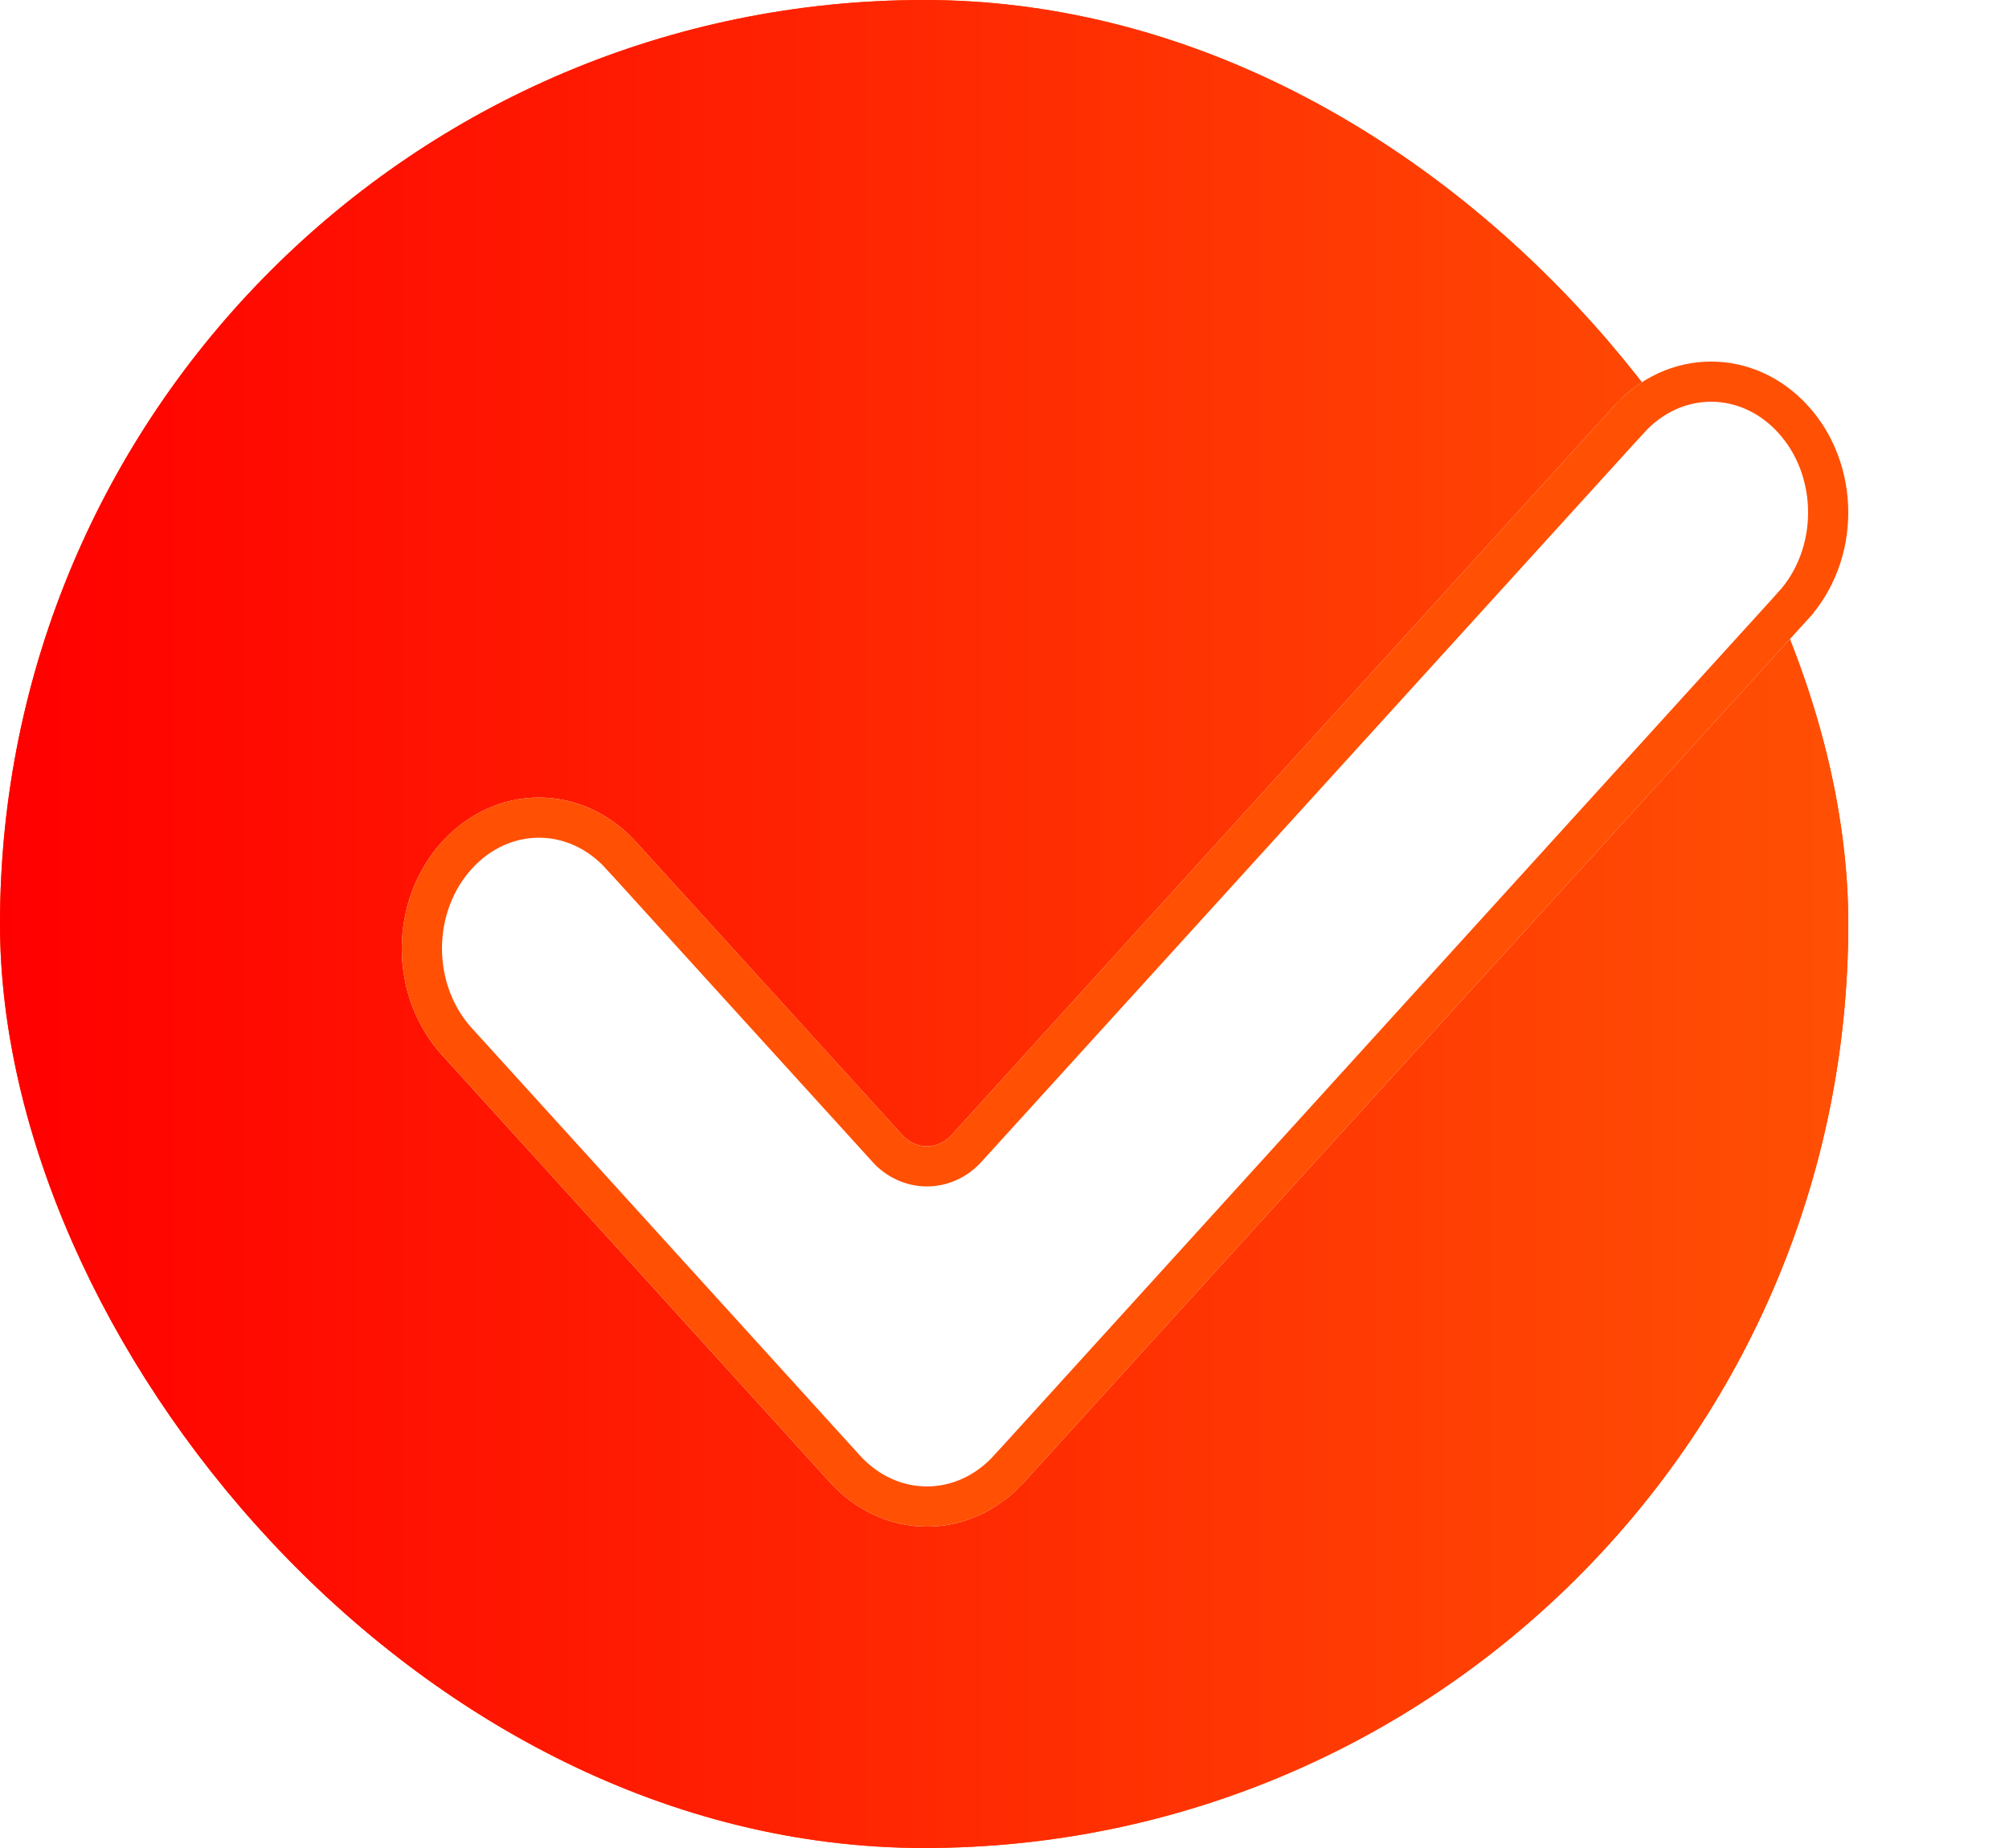 <svg width="50" height="46" viewBox="0 0 50 46" fill="none" xmlns="http://www.w3.org/2000/svg">
<rect width="46" height="46" rx="23" fill="#FF5004"/>
<rect width="46" height="46" rx="23" fill="url(#paint0_linear_262_761)"/>
<g filter="url(#filter0_d_262_761)">
<path d="M44.999 6.102C45.316 6.45 45.568 6.864 45.74 7.319C45.911 7.775 46 8.263 46 8.757C46 9.25 45.911 9.738 45.74 10.194C45.568 10.649 45.316 11.063 44.999 11.411L27.901 30.235L25.482 32.898C25.165 33.247 24.789 33.524 24.375 33.714C23.962 33.903 23.518 34 23.07 34C22.621 34 22.178 33.903 21.764 33.714C21.35 33.524 20.974 33.247 20.657 32.898L11.001 22.263C10.684 21.915 10.432 21.501 10.26 21.046C10.088 20.59 10 20.102 10 19.608C10 19.115 10.088 18.627 10.26 18.171C10.432 17.716 10.684 17.302 11.001 16.954C11.318 16.605 11.694 16.328 12.108 16.138C12.522 15.949 12.965 15.852 13.414 15.852C13.862 15.852 14.306 15.949 14.719 16.138C15.133 16.328 15.509 16.605 15.826 16.954L22.455 24.25C22.536 24.339 22.631 24.41 22.737 24.459C22.842 24.507 22.955 24.532 23.07 24.532C23.184 24.532 23.297 24.507 23.402 24.459C23.508 24.41 23.604 24.339 23.684 24.25L40.174 6.102C40.491 5.753 40.867 5.476 41.281 5.286C41.694 5.097 42.138 5 42.587 5C43.035 5 43.478 5.097 43.892 5.286C44.306 5.476 44.682 5.753 44.999 6.102Z" fill="white"/>
<path d="M44.629 11.074L44.629 11.075L27.531 29.899L27.531 29.899L25.112 32.562L25.111 32.562C24.839 32.863 24.518 33.099 24.168 33.259C23.818 33.419 23.445 33.5 23.07 33.5C22.694 33.5 22.321 33.419 21.971 33.259C21.622 33.099 21.3 32.863 21.028 32.562L21.028 32.562L11.372 21.927L11.371 21.926C11.098 21.626 10.878 21.267 10.728 20.869C10.578 20.471 10.5 20.042 10.5 19.608C10.5 19.175 10.578 18.746 10.728 18.348C10.878 17.95 11.098 17.591 11.371 17.291L11.372 17.29C11.644 16.989 11.966 16.753 12.315 16.593C12.665 16.433 13.038 16.352 13.414 16.352C13.789 16.352 14.162 16.433 14.512 16.593C14.861 16.753 15.183 16.989 15.455 17.29L15.456 17.29L22.084 24.584C22.084 24.585 22.084 24.585 22.084 24.585C22.209 24.723 22.359 24.835 22.528 24.913C22.698 24.991 22.882 25.032 23.07 25.032C23.257 25.032 23.441 24.991 23.611 24.913C23.78 24.835 23.93 24.723 24.055 24.585C24.055 24.585 24.055 24.585 24.056 24.584L40.544 6.438L40.545 6.438C40.817 6.137 41.139 5.901 41.488 5.741C41.838 5.581 42.211 5.5 42.587 5.5C42.962 5.5 43.335 5.581 43.685 5.741C44.035 5.901 44.356 6.137 44.628 6.438L44.629 6.439C44.903 6.739 45.122 7.098 45.272 7.496C45.422 7.894 45.5 8.323 45.5 8.757C45.5 9.19 45.422 9.619 45.272 10.017C45.122 10.416 44.903 10.774 44.629 11.074Z" stroke="#FF5004"/>
</g>
<defs>
<filter id="filter0_d_262_761" x="6" y="5" width="44" height="37" filterUnits="userSpaceOnUse" color-interpolation-filters="sRGB">
<feFlood flood-opacity="0" result="BackgroundImageFix"/>
<feColorMatrix in="SourceAlpha" type="matrix" values="0 0 0 0 0 0 0 0 0 0 0 0 0 0 0 0 0 0 127 0" result="hardAlpha"/>
<feOffset dy="4"/>
<feGaussianBlur stdDeviation="2"/>
<feComposite in2="hardAlpha" operator="out"/>
<feColorMatrix type="matrix" values="0 0 0 0 0 0 0 0 0 0 0 0 0 0 0 0 0 0 0.1 0"/>
<feBlend mode="normal" in2="BackgroundImageFix" result="effect1_dropShadow_262_761"/>
<feBlend mode="normal" in="SourceGraphic" in2="effect1_dropShadow_262_761" result="shape"/>
</filter>
<linearGradient id="paint0_linear_262_761" x1="0" y1="23" x2="46" y2="23" gradientUnits="userSpaceOnUse">
<stop stop-color="#FF0000"/>
<stop offset="1" stop-color="#FF5004"/>
</linearGradient>
</defs>
</svg>
